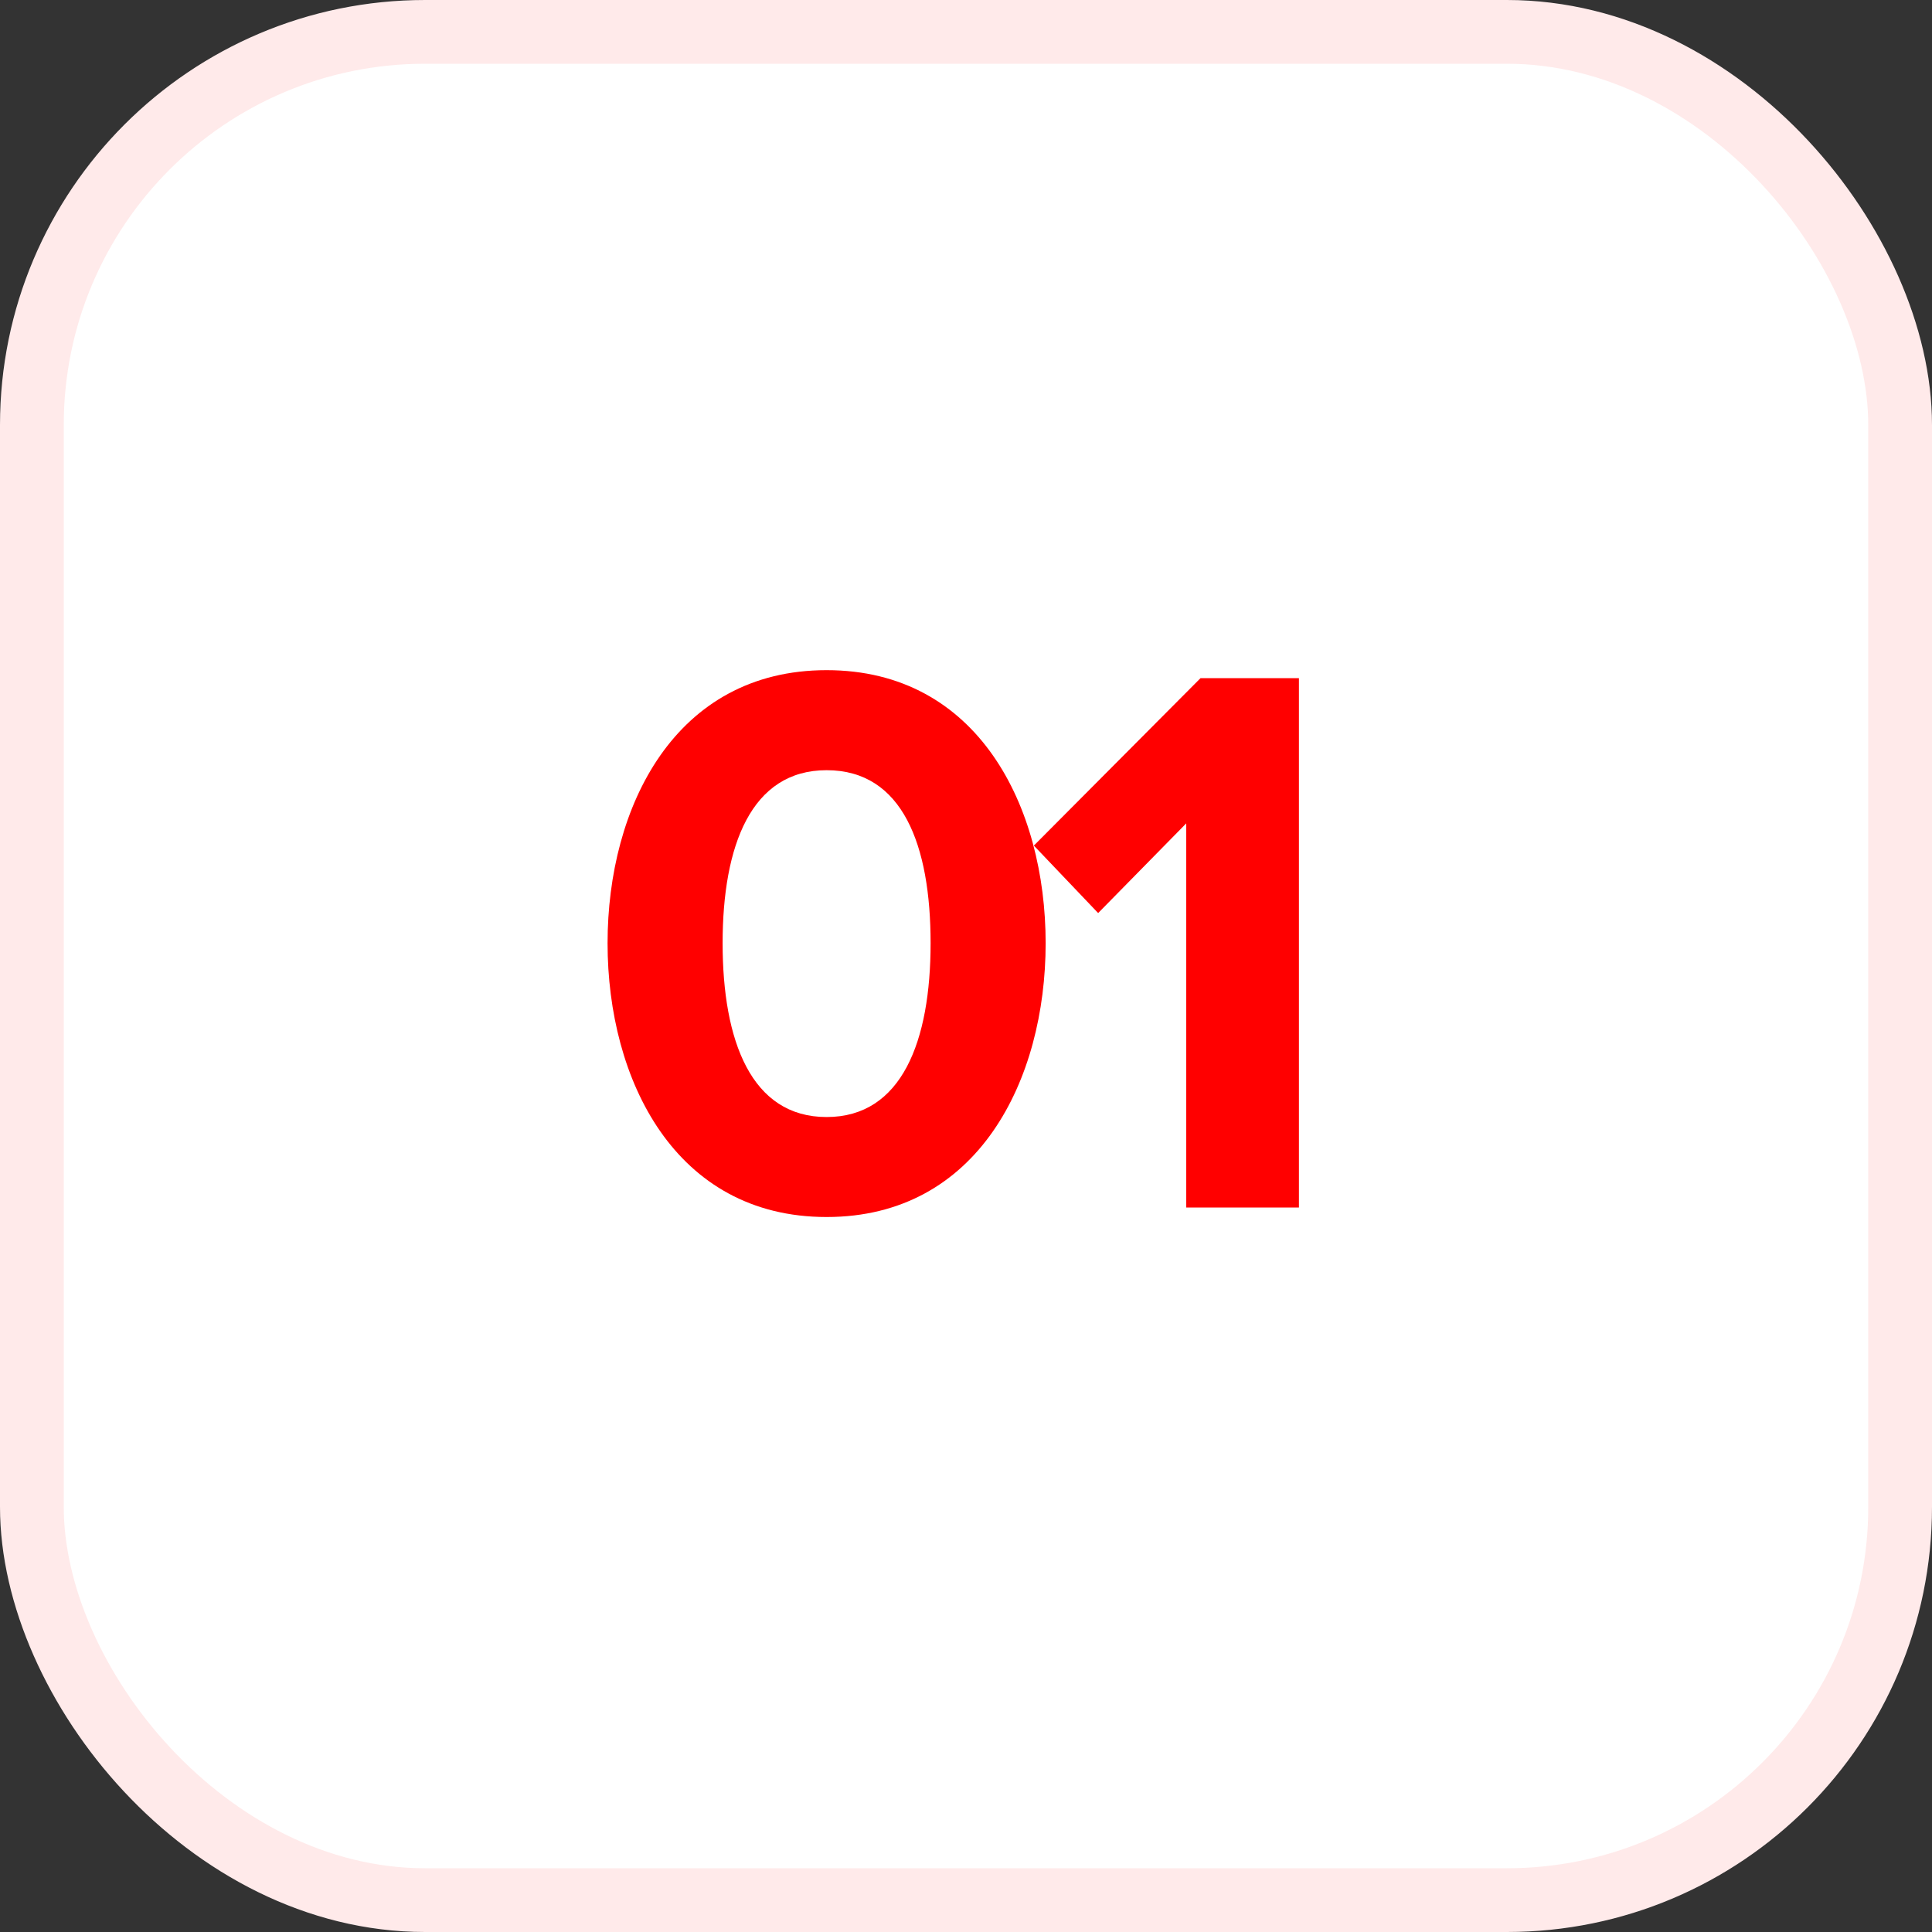 <svg width="40" height="40" viewBox="0 0 40 40" fill="none" xmlns="http://www.w3.org/2000/svg">
<rect x="0" y="0" width="40" height="40" fill="#333333" stroke="none"/>
<rect x="0.66" y="0.66" width="38.68" height="38.68" rx="8.141" fill="white"/>
<rect x="0.66" y="0.66" width="38.68" height="38.68" rx="8.141" stroke="#FFEAEA" stroke-width="1.32"/>
<path d="M17.114 25.197C13.976 25.197 12.579 22.354 12.579 19.528C12.579 16.702 13.976 13.875 17.114 13.875C20.253 13.875 21.649 16.702 21.649 19.528C21.649 22.354 20.253 25.197 17.114 25.197ZM17.114 23.127C18.675 23.127 19.267 21.549 19.267 19.528C19.267 17.507 18.692 15.946 17.114 15.946C15.553 15.946 14.961 17.507 14.961 19.528C14.961 21.549 15.553 23.127 17.114 23.127ZM26.893 25H24.56V17.047L22.736 18.904L21.405 17.507L24.856 14.04H26.893V25Z" fill="#FF0000"/>
</svg>

